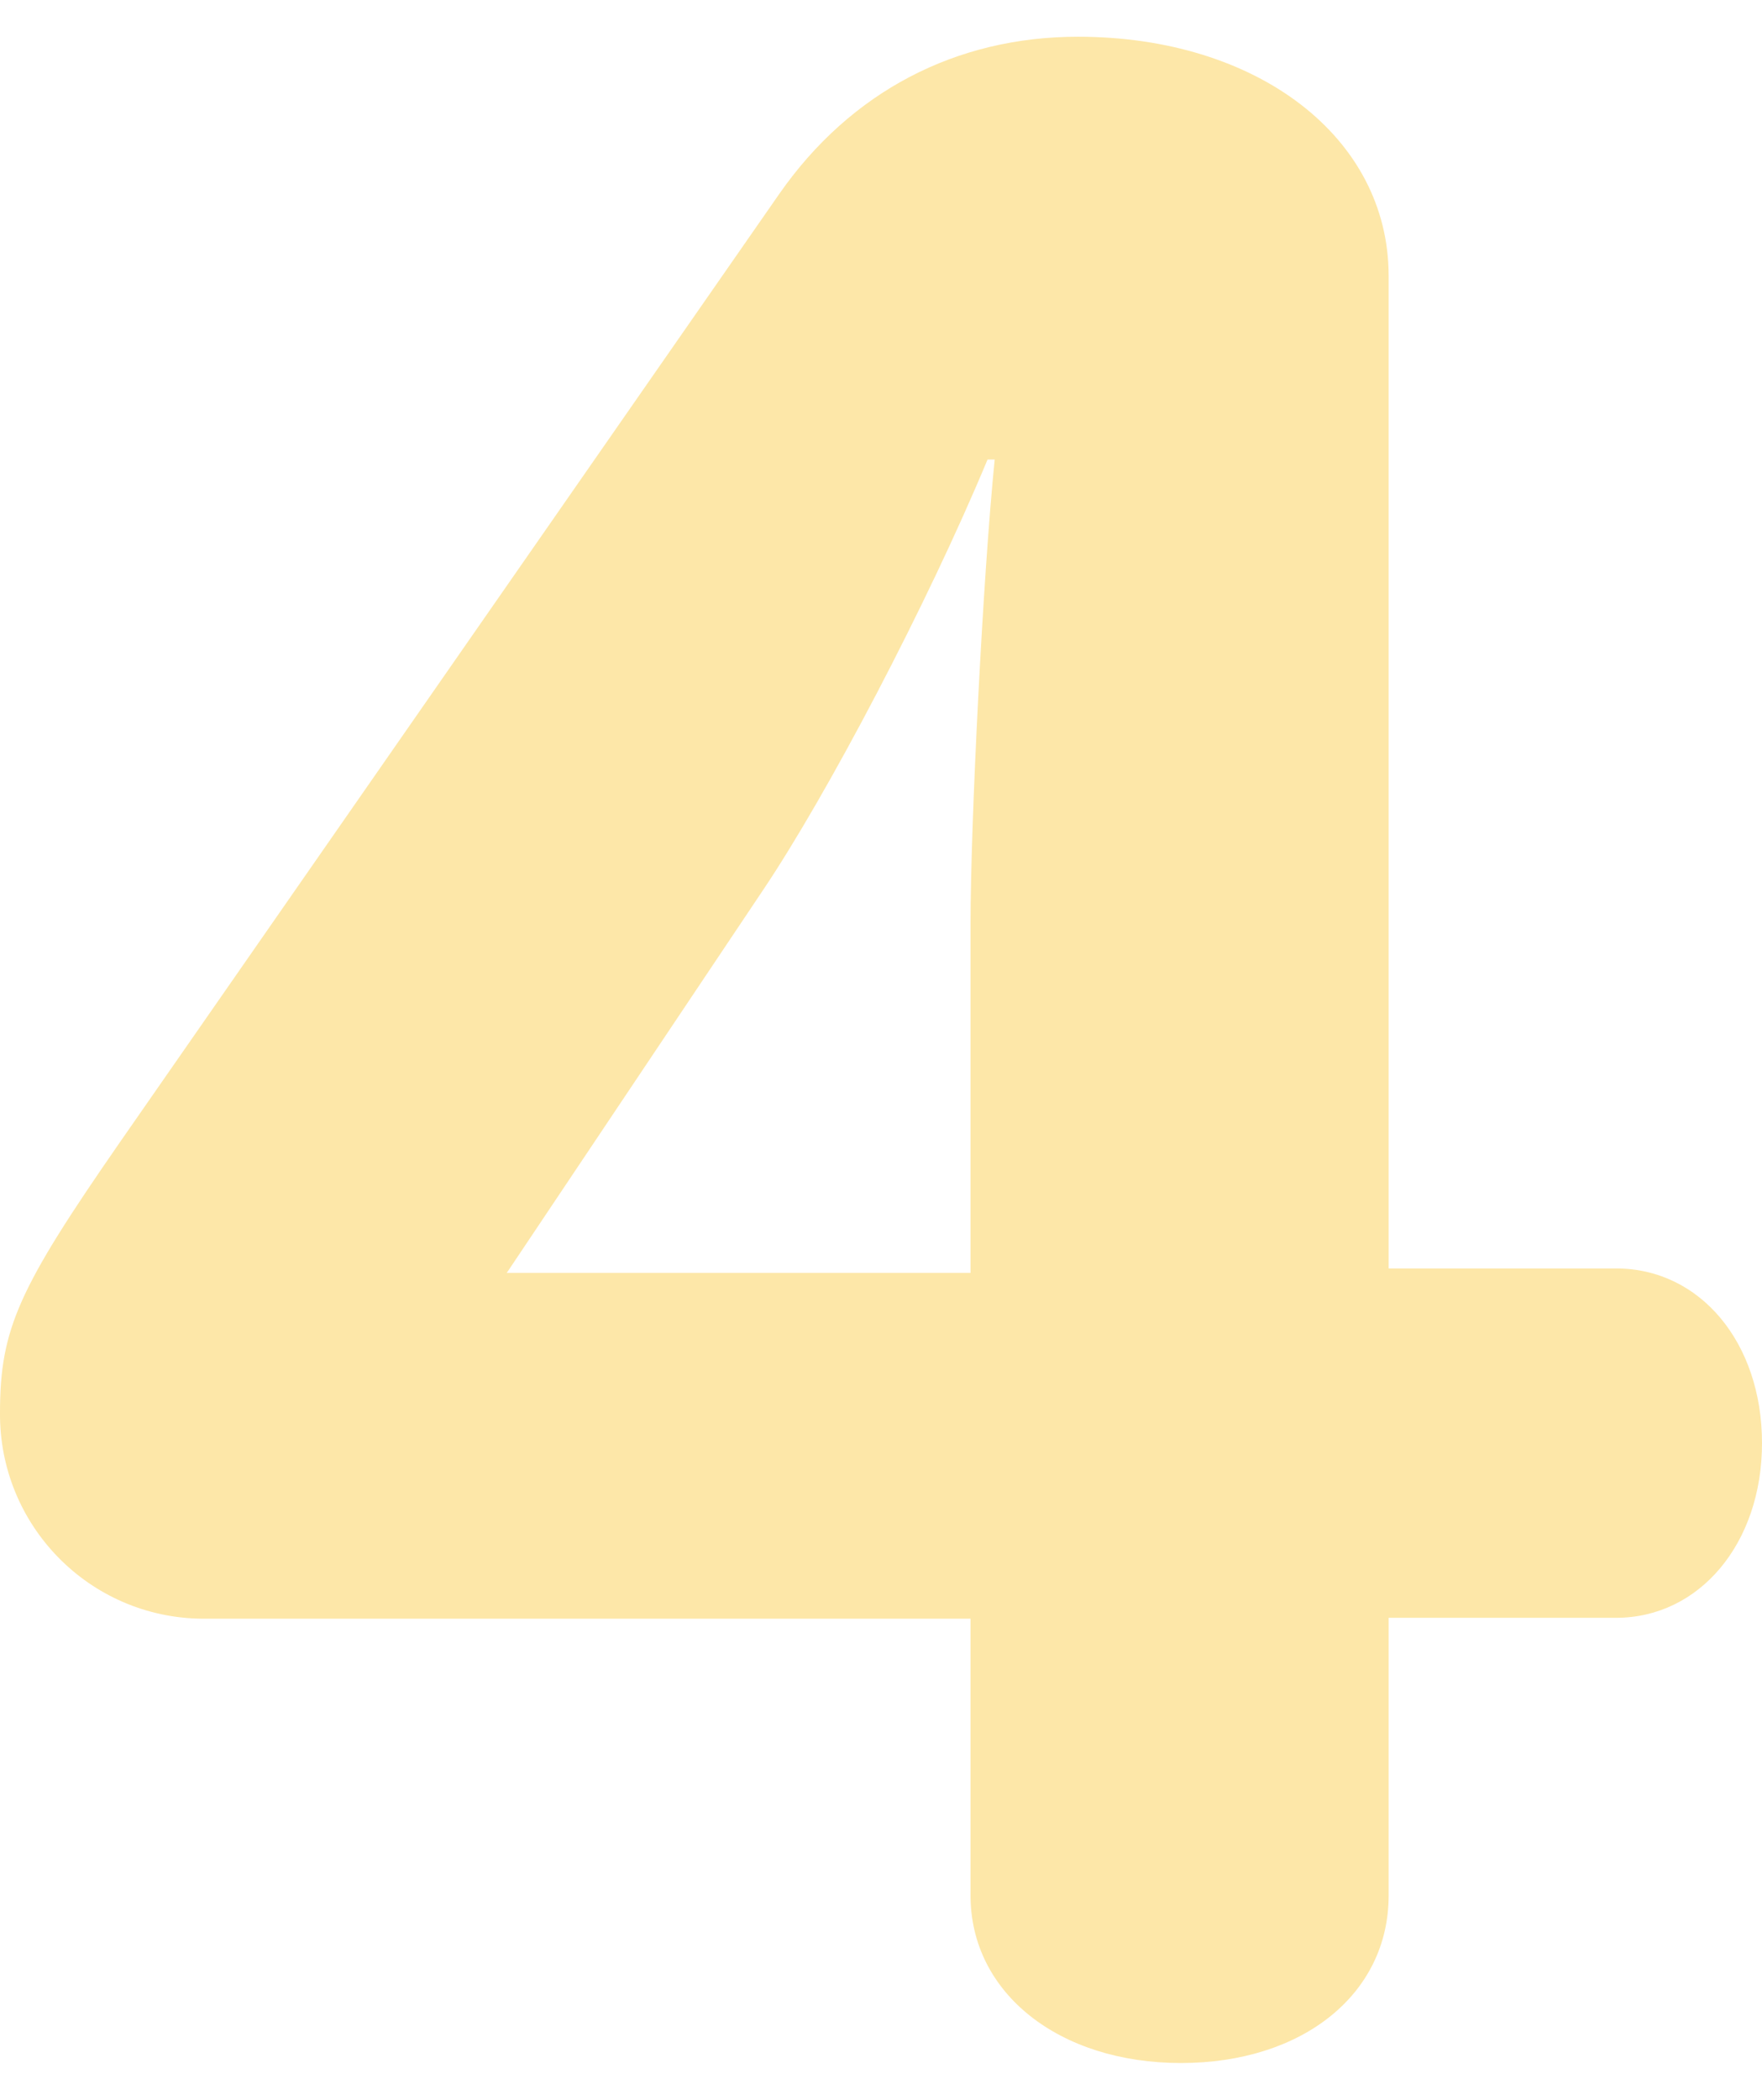 <?xml version="1.0" encoding="utf-8"?>
<!-- Generator: Adobe Illustrator 25.3.1, SVG Export Plug-In . SVG Version: 6.00 Build 0)  -->
<svg version="1.1" id="レイヤー_5" xmlns="http://www.w3.org/2000/svg" xmlns:xlink="http://www.w3.org/1999/xlink" x="0px"
	 y="0px" width="196.8px" height="234.4px" viewBox="0 0 196.8 234.4" style="enable-background:new 0 0 196.8 234.4;"
	 xml:space="preserve">
<style type="text/css">
	.st0{fill:#FDE7A8;}
</style>
<path class="st0" d="M180.5,141.6h-25.4V30.8c0-15.5-14.7-26.7-34.7-26.7C106.8,4.1,95,10.2,87,21.7L13.4,127.5
	C2.1,143.8,0,148.3,0,157.7c-0.1,12.6,10,22.9,22.6,23c0.1,0,0.2,0,0.3,0h85.5v30.9c0,10.9,9.9,18.7,23.5,18.7
	c13.6,0,23.2-7.7,23.2-18.7v-31h25.4c9.3,0,16.3-8.3,16.3-19.5S189.9,141.6,180.5,141.6z M108.4,103.1v39H56.6l28.6-42.7
	c7.2-10.7,18.4-32,25.1-48.1h0.8C109.8,64.1,108.4,91.9,108.4,103.1z"/>
</svg>
